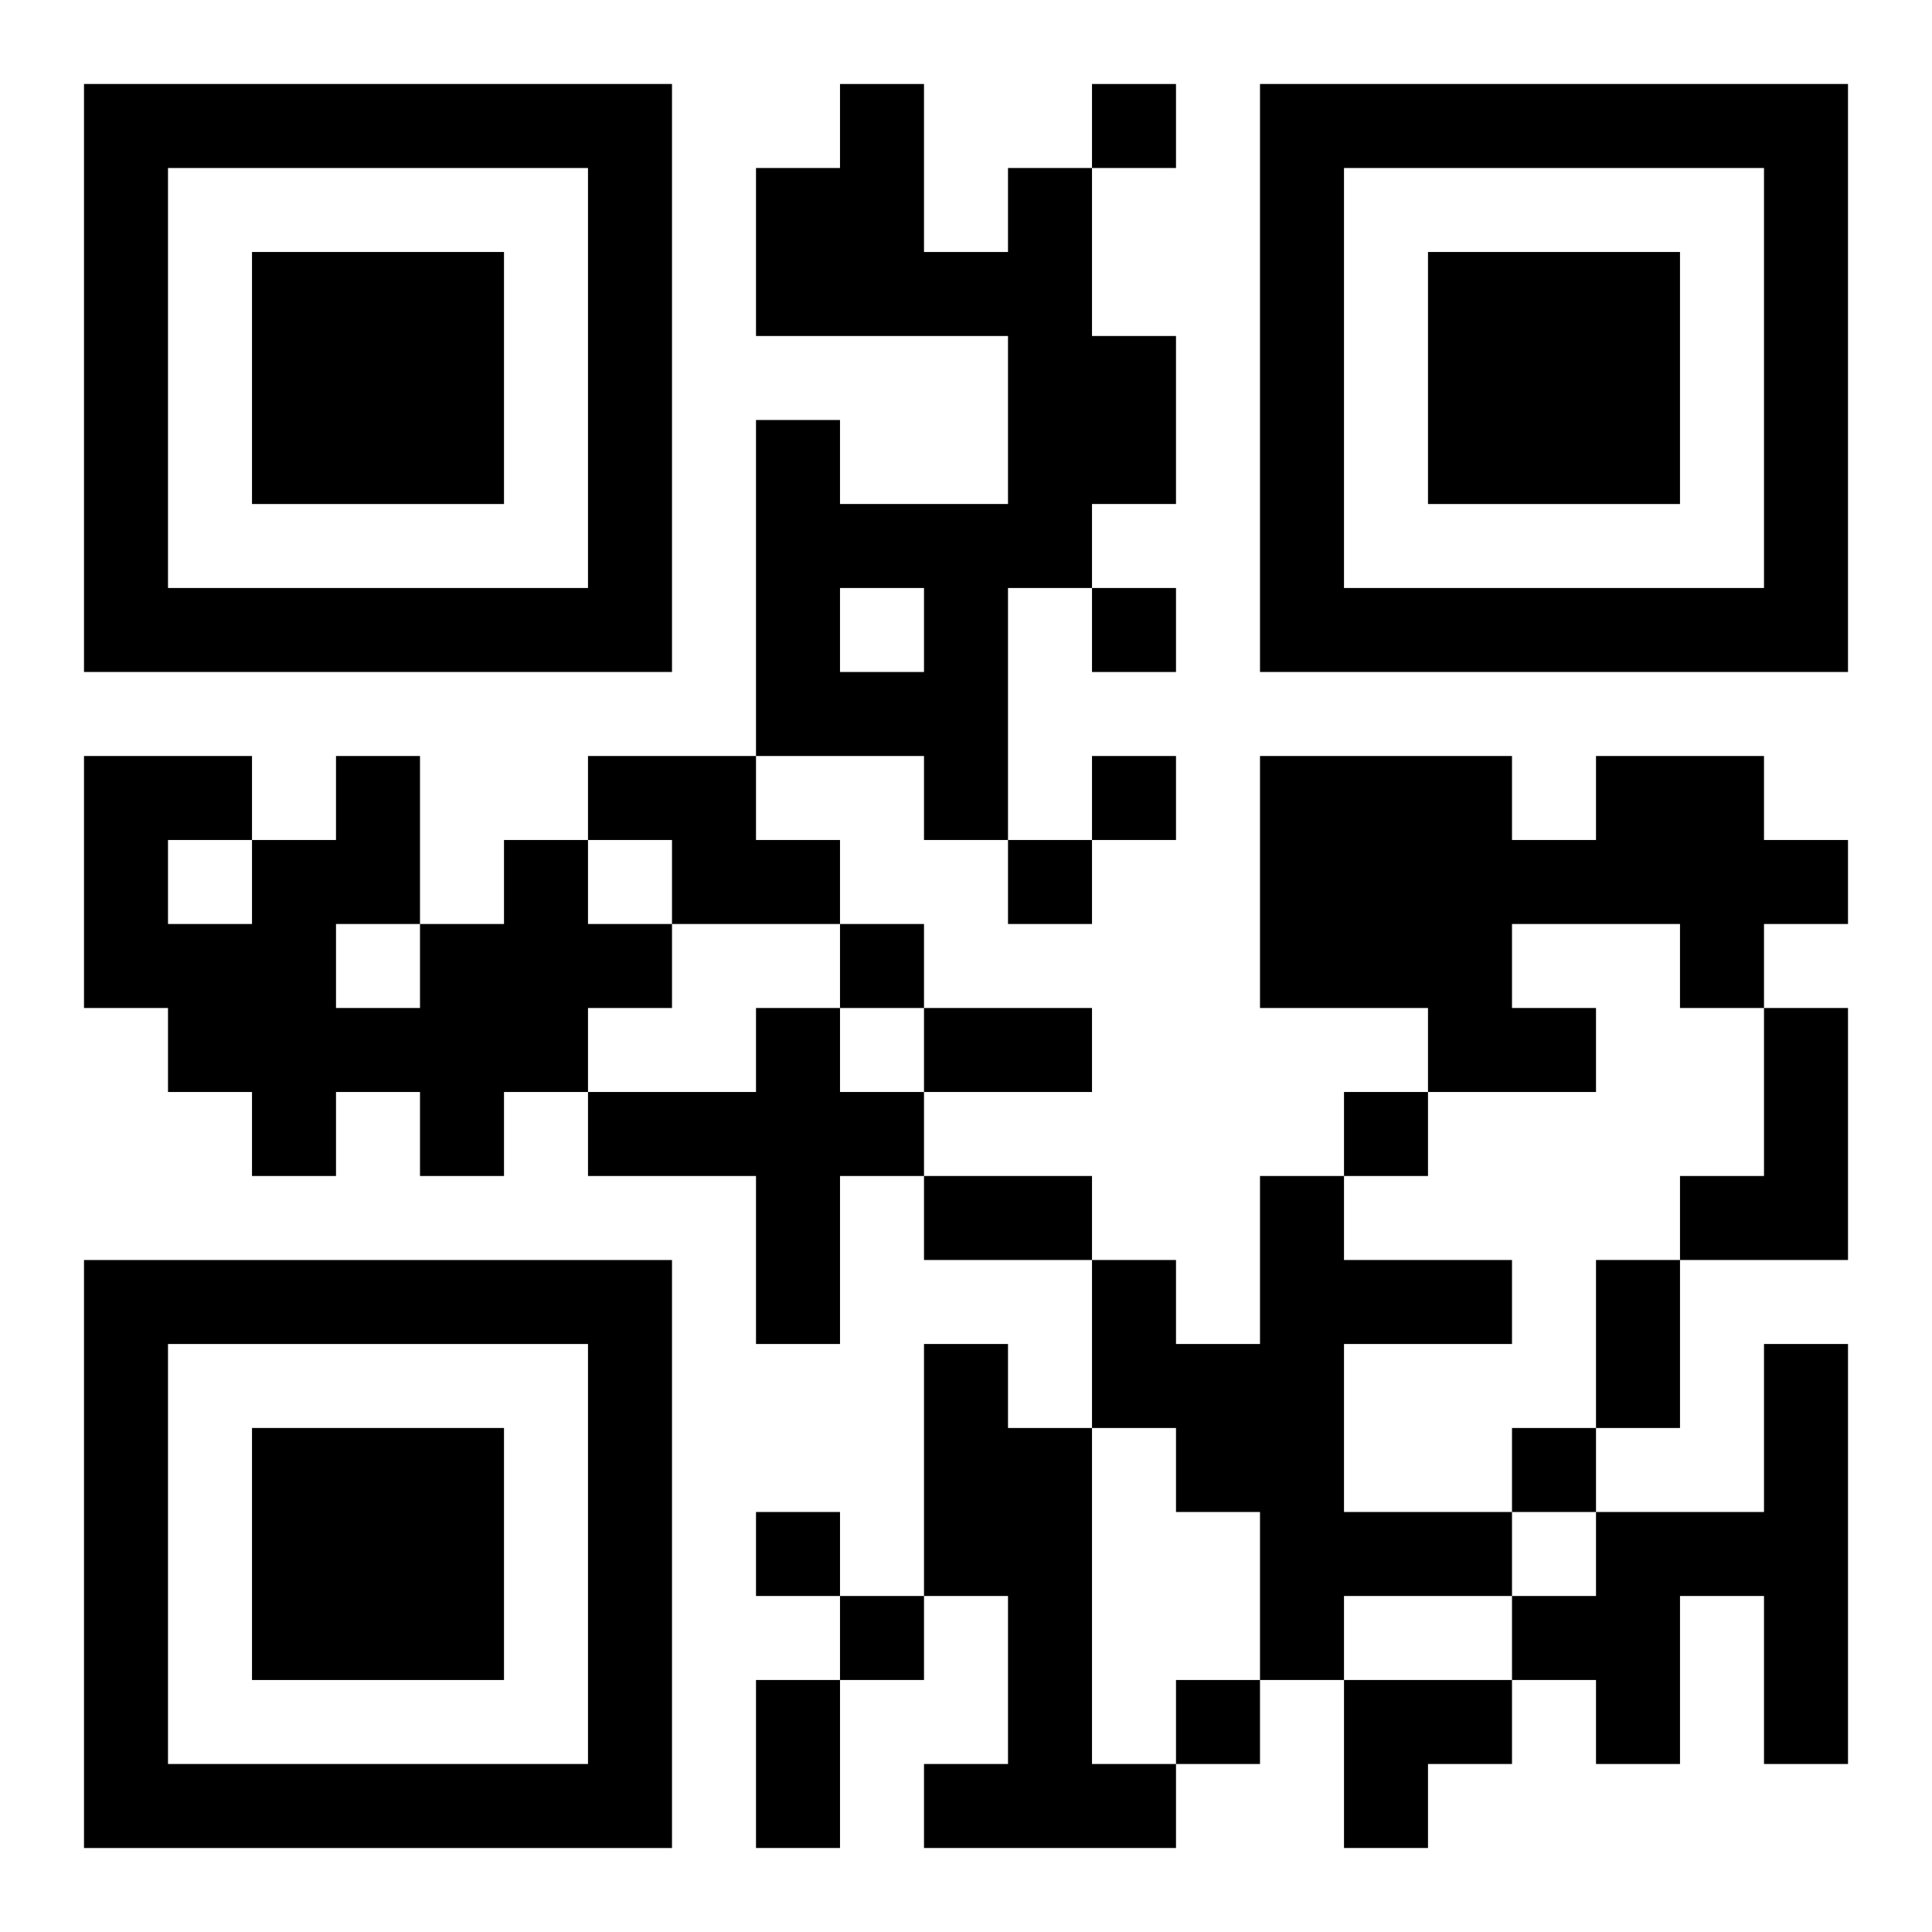 <?xml version="1.0" encoding="UTF-8"?>
<svg width="250" height="250" baseProfile="full" version="1.1" viewBox="-1 -1 23 23" xmlns="http://www.w3.org/2000/svg" xmlns:xlink="http://www.w3.org/1999/xlink"><symbol id="a"><path d="m0 7v7h7v-7h-7zm1 1h5v5h-5v-5zm1 1v3h3v-3h-3z"/></symbol><use y="-7" xlink:href="#a"/><use y="7" xlink:href="#a"/><use x="14" y="-7" xlink:href="#a"/><path d="m11 1h1v2h1v2h-1v1h-1v3h-1v-1h-2v-4h1v1h2v-2h-3v-2h1v-1h1v2h1v-1m-2 5v1h1v-1h-1m-3 2h2v1h1v1h-2v-1h-1v-1m12 0h2v1h1v1h-1v1h-1v-1h-2v1h1v1h-2v-1h-2v-3h3v1h1v-1m-13 1h1v1h1v1h-1v1h-1v1h-1v-1h-1v1h-1v-1h-1v-1h-1v-3h2v1h1v-1h1v2h1v-1m-2 1v1h1v-1h-1m-2-1v1h1v-1h-1m7 2h1v1h1v1h-1v2h-1v-2h-2v-1h2v-1m12 0h1v3h-2v-1h1v-2m-6 2h1v1h2v1h-2v2h2v1h-2v1h-1v-2h-1v-1h-1v-2h1v1h1v-2m-4 2h1v1h1v4h1v1h-3v-1h1v-2h-1v-3m10 0h1v5h-1v-2h-1v2h-1v-1h-1v-1h1v-1h2v-2m-8-15v1h1v-1h-1m0 6v1h1v-1h-1m0 2v1h1v-1h-1m-1 1v1h1v-1h-1m-2 1v1h1v-1h-1m6 2v1h1v-1h-1m2 4v1h1v-1h-1m-9 1v1h1v-1h-1m1 1v1h1v-1h-1m4 1v1h1v-1h-1m-3-8h2v1h-2v-1m0 2h2v1h-2v-1m8 1h1v2h-1v-2m-10 5h1v2h-1v-2m7 0h2v1h-1v1h-1z"/></svg>
